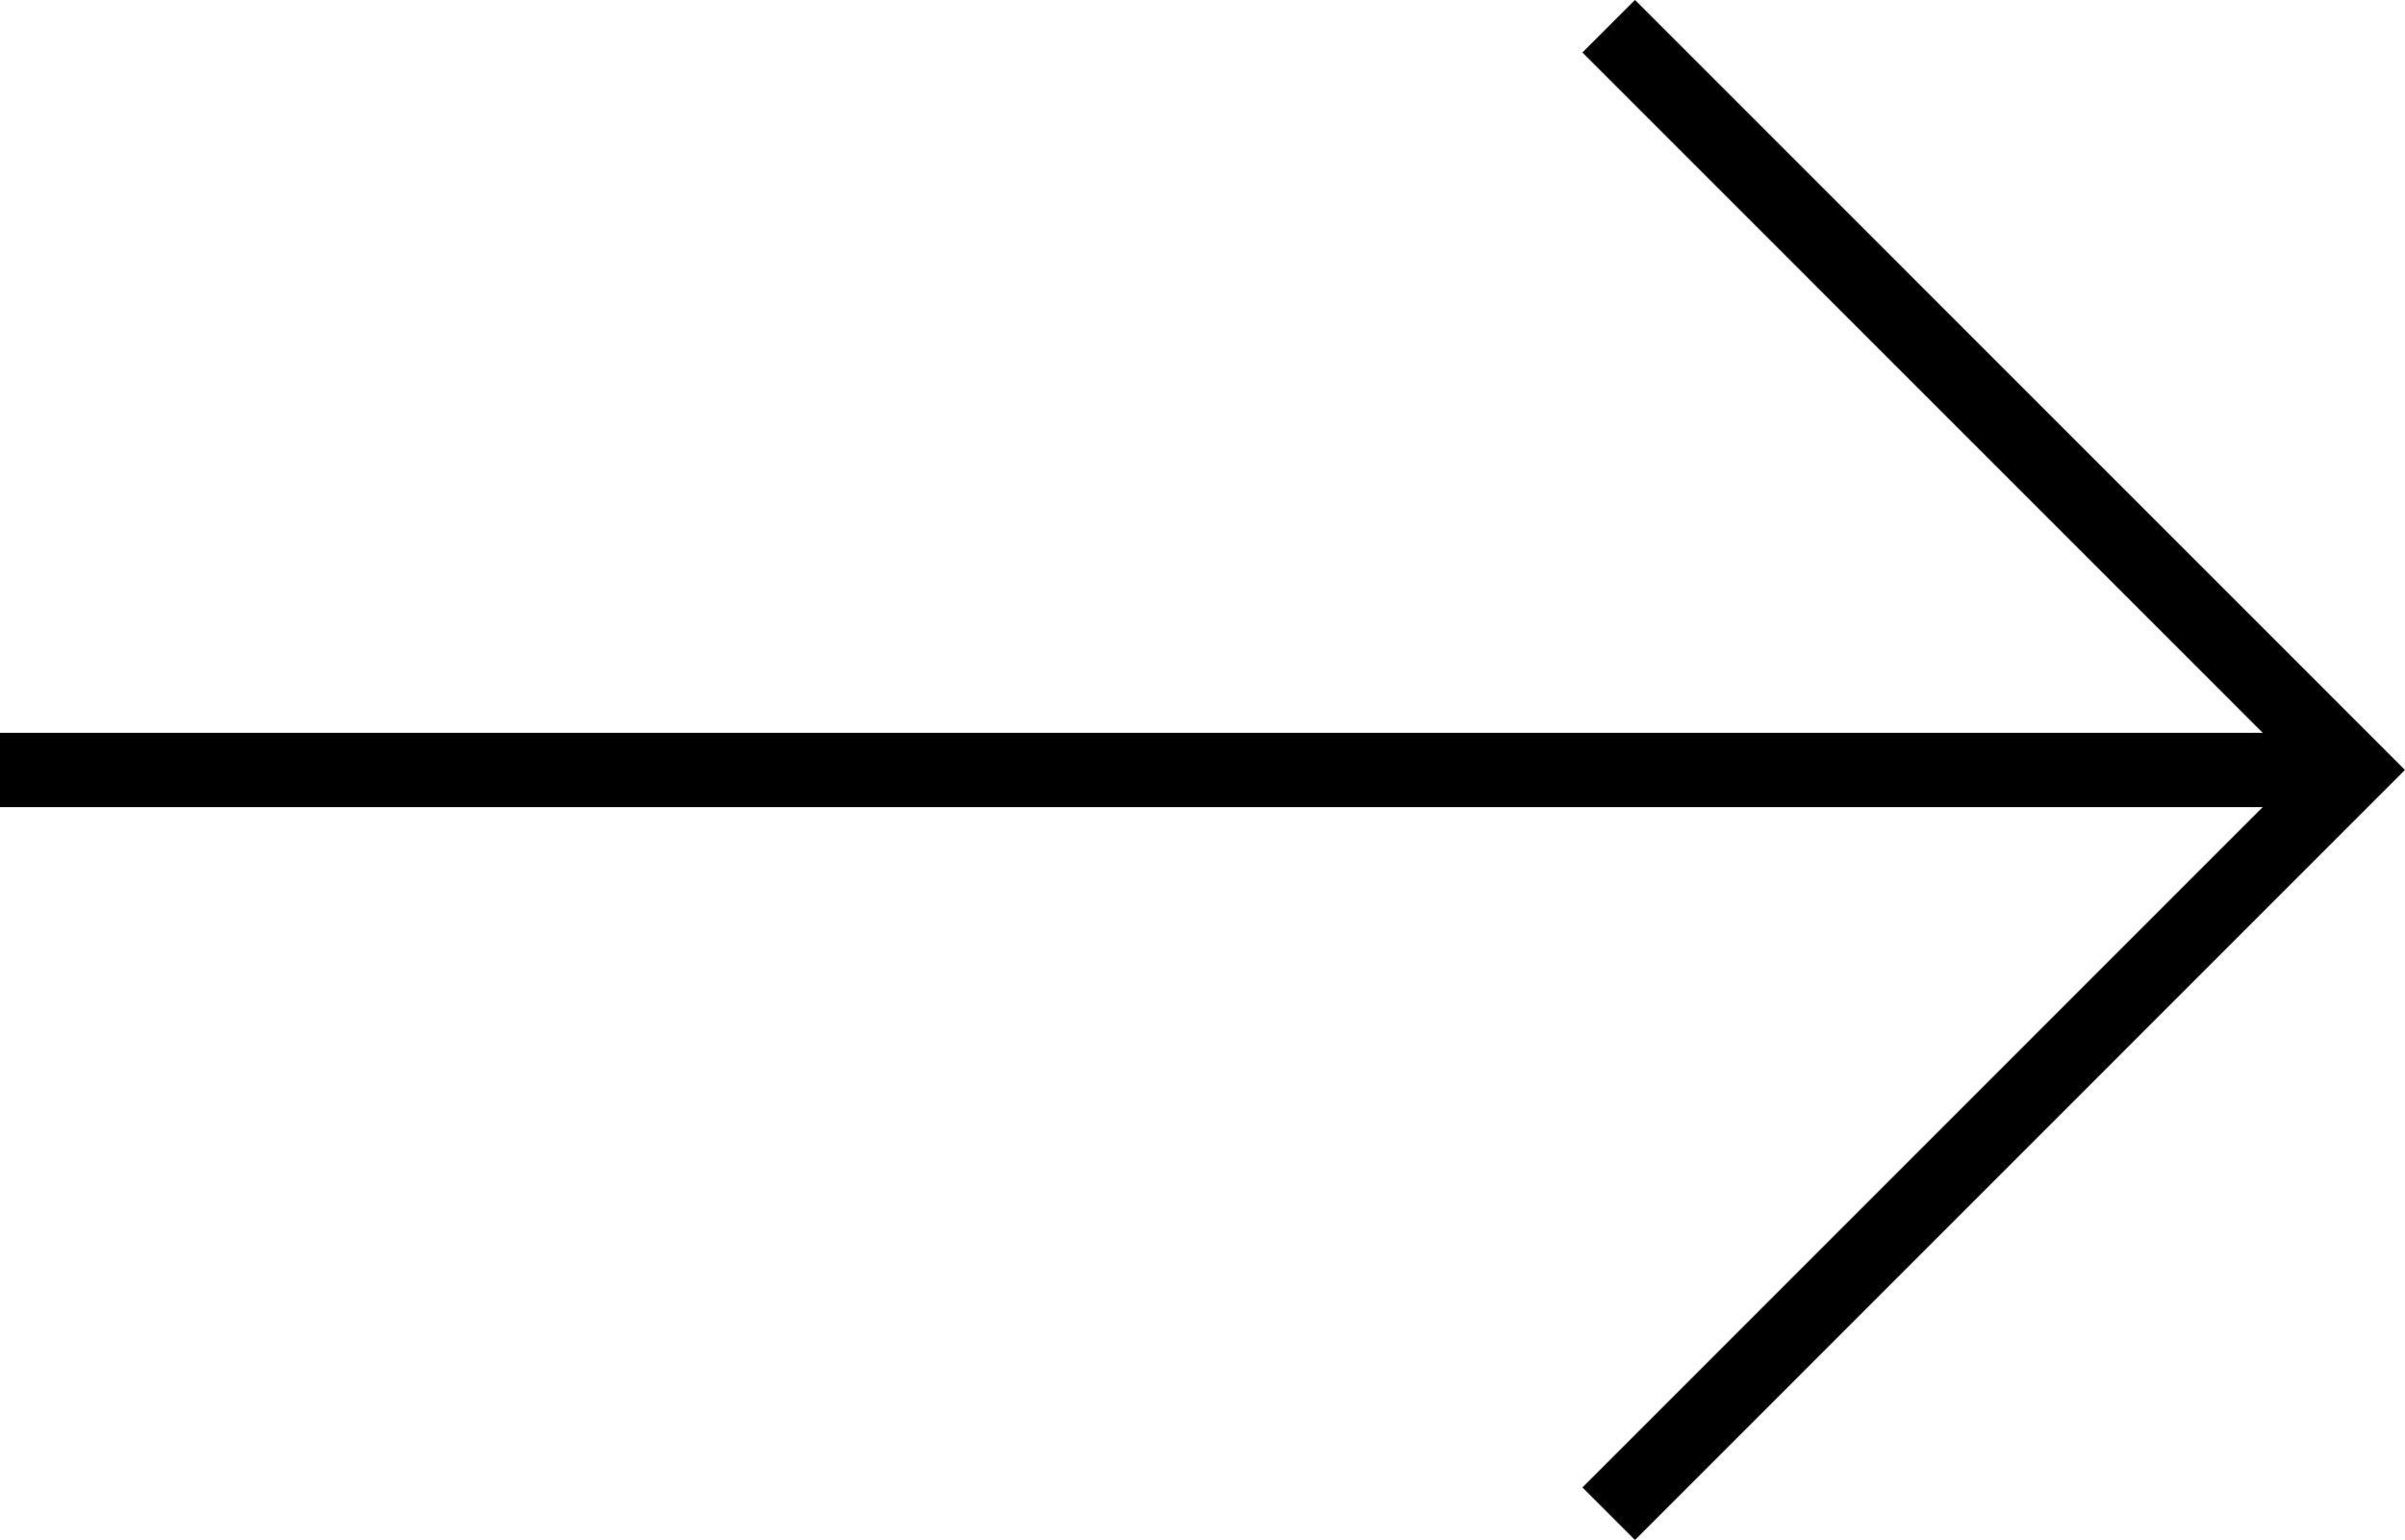 <svg xmlns="http://www.w3.org/2000/svg" width="64.711" height="41.442"><g data-name="Gruppe 1057" fill="none" stroke="#000" stroke-width="2"><path data-name="Pfad 149" d="m43.285.705 20.011 20.014-20.011 20.015"/><path data-name="Pfad 150" d="M63.3 20.72H0"/></g></svg>